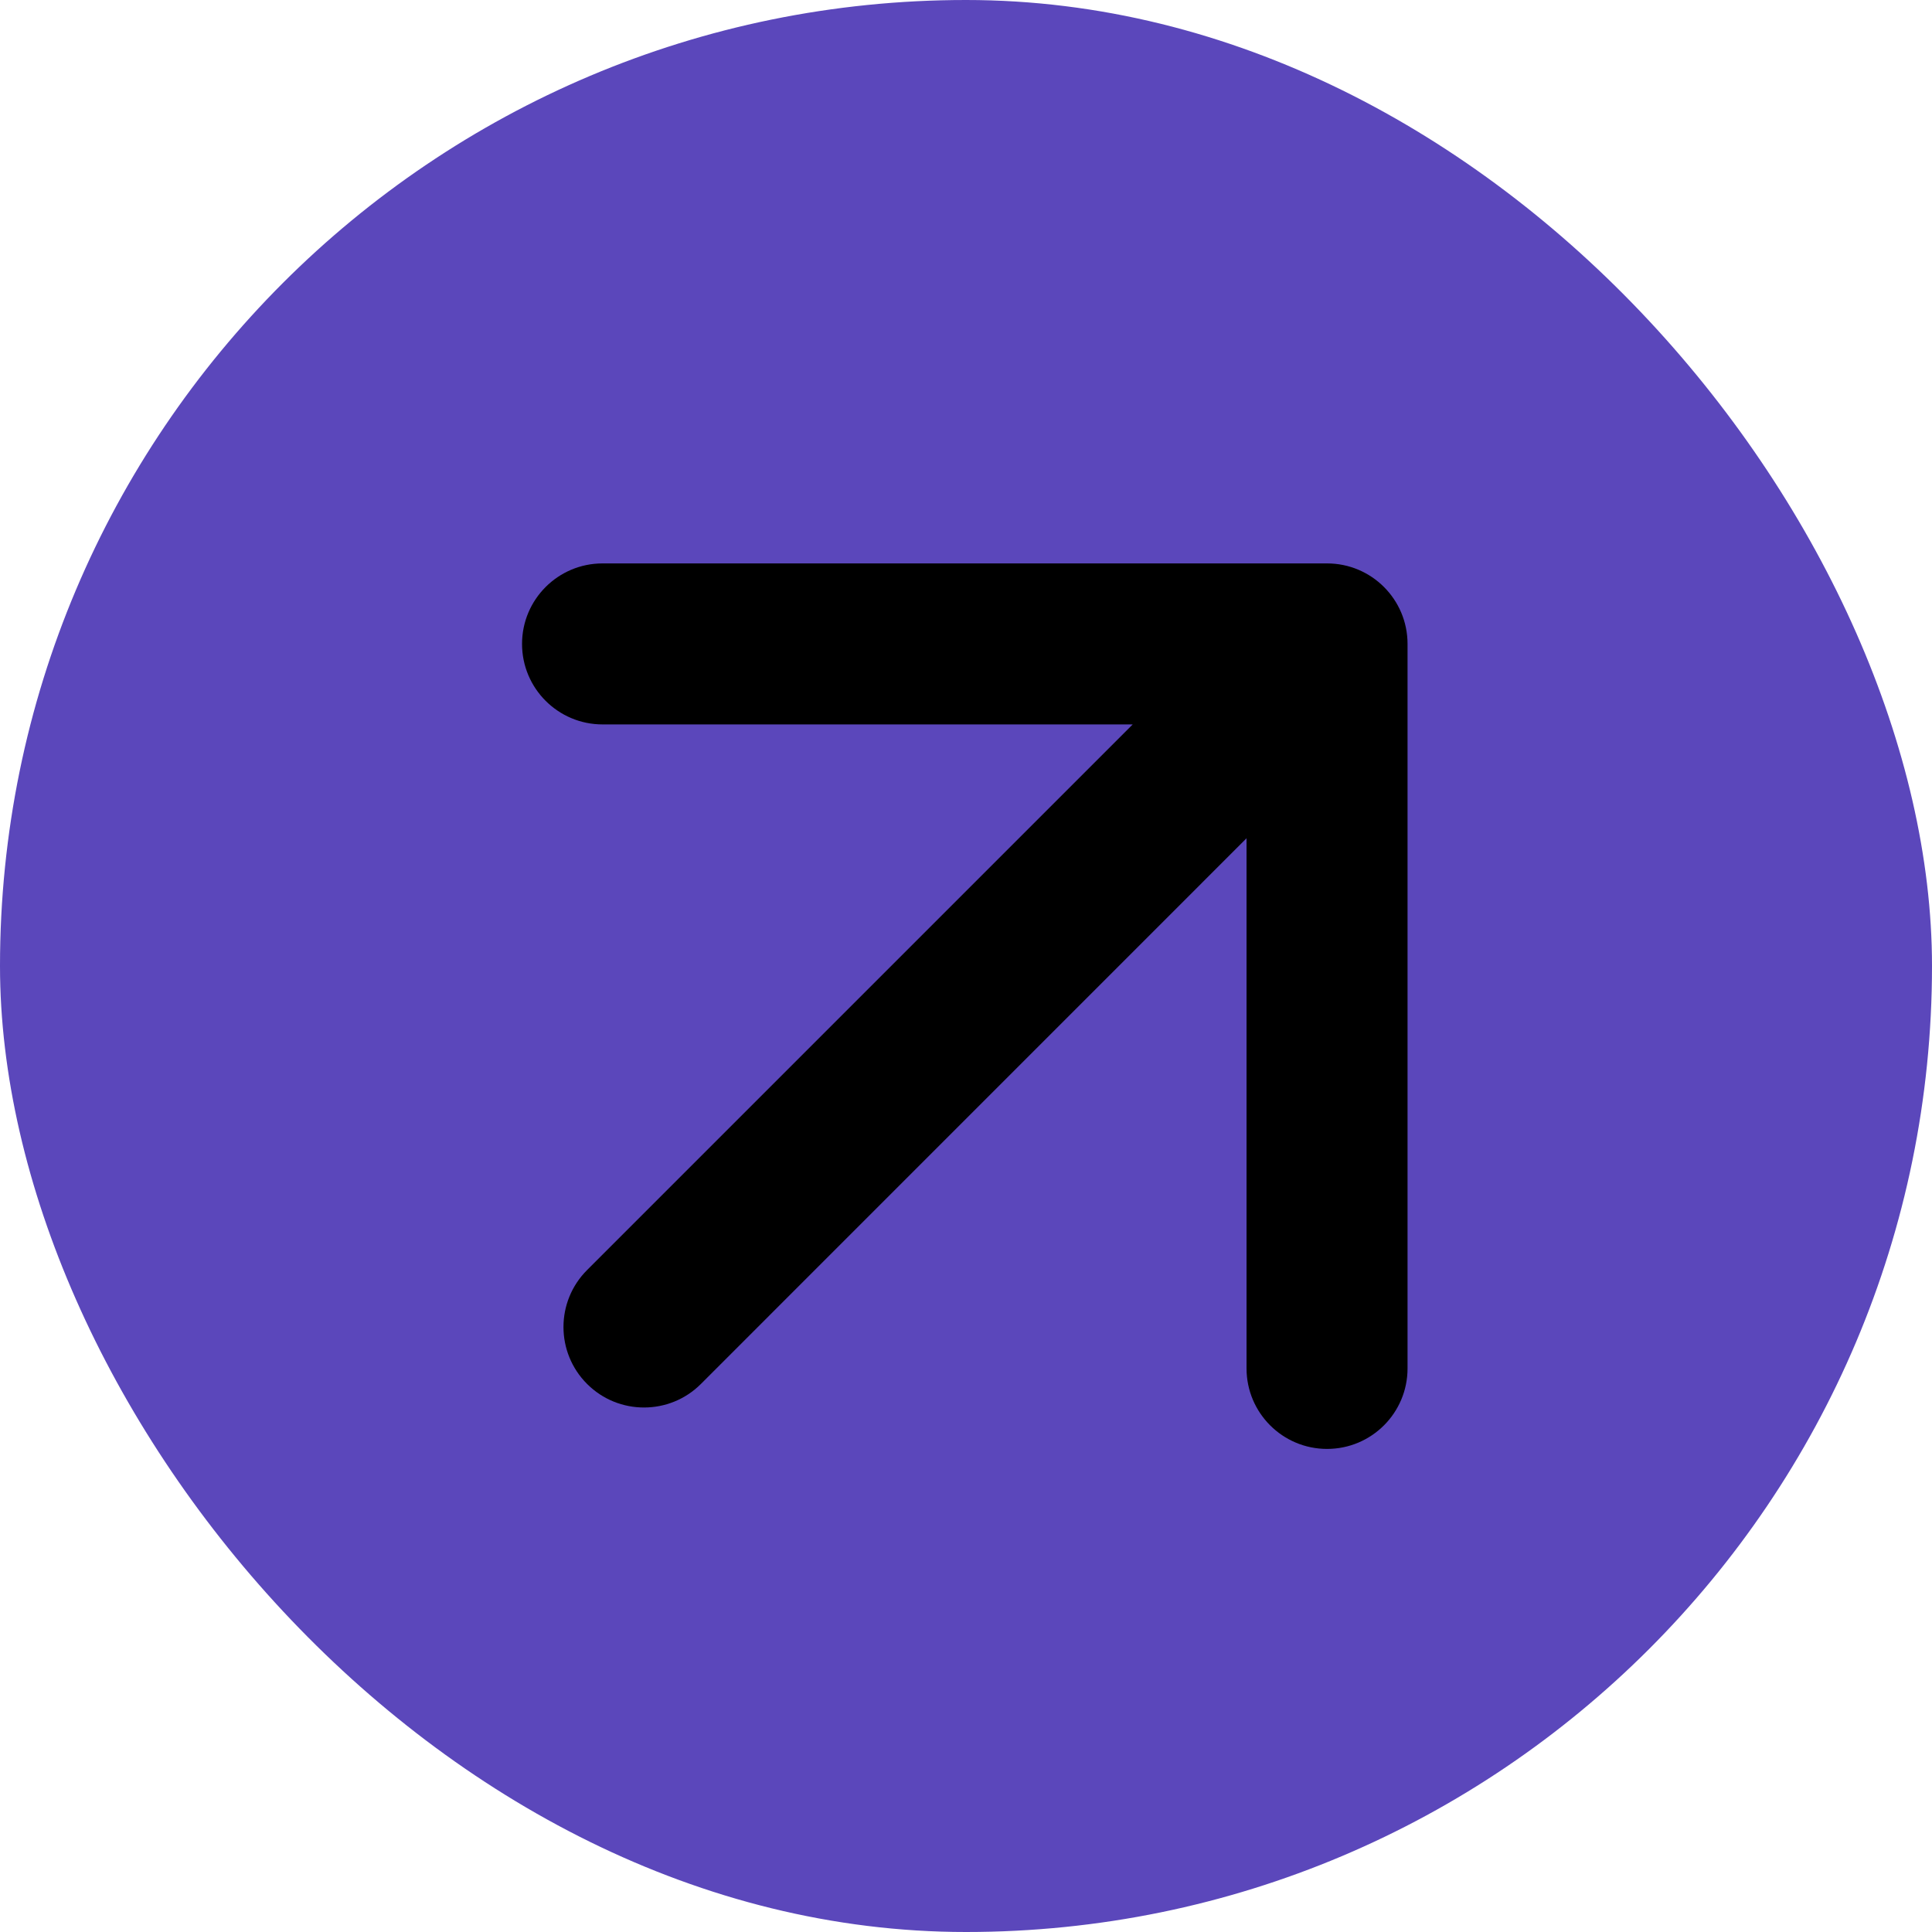 <?xml version="1.0" encoding="UTF-8"?> <svg xmlns="http://www.w3.org/2000/svg" width="24" height="24" viewBox="0 0 24 24" fill="none"> <rect width="24" height="24" rx="12" fill="#5B47BB"></rect> <path d="M7.293 15.777C6.902 16.168 6.902 16.801 7.293 17.192C7.683 17.582 8.317 17.582 8.707 17.192L7.293 15.777ZM17.485 7.999C17.485 7.447 17.038 6.999 16.485 6.999H7.485C6.933 6.999 6.485 7.447 6.485 7.999C6.485 8.551 6.933 8.999 7.485 8.999H15.485V16.999C15.485 17.551 15.933 17.999 16.485 17.999C17.038 17.999 17.485 17.551 17.485 16.999V7.999ZM8.707 17.192L17.192 8.706L15.778 7.292L7.293 15.777L8.707 17.192Z" fill="black"></path> </svg> 